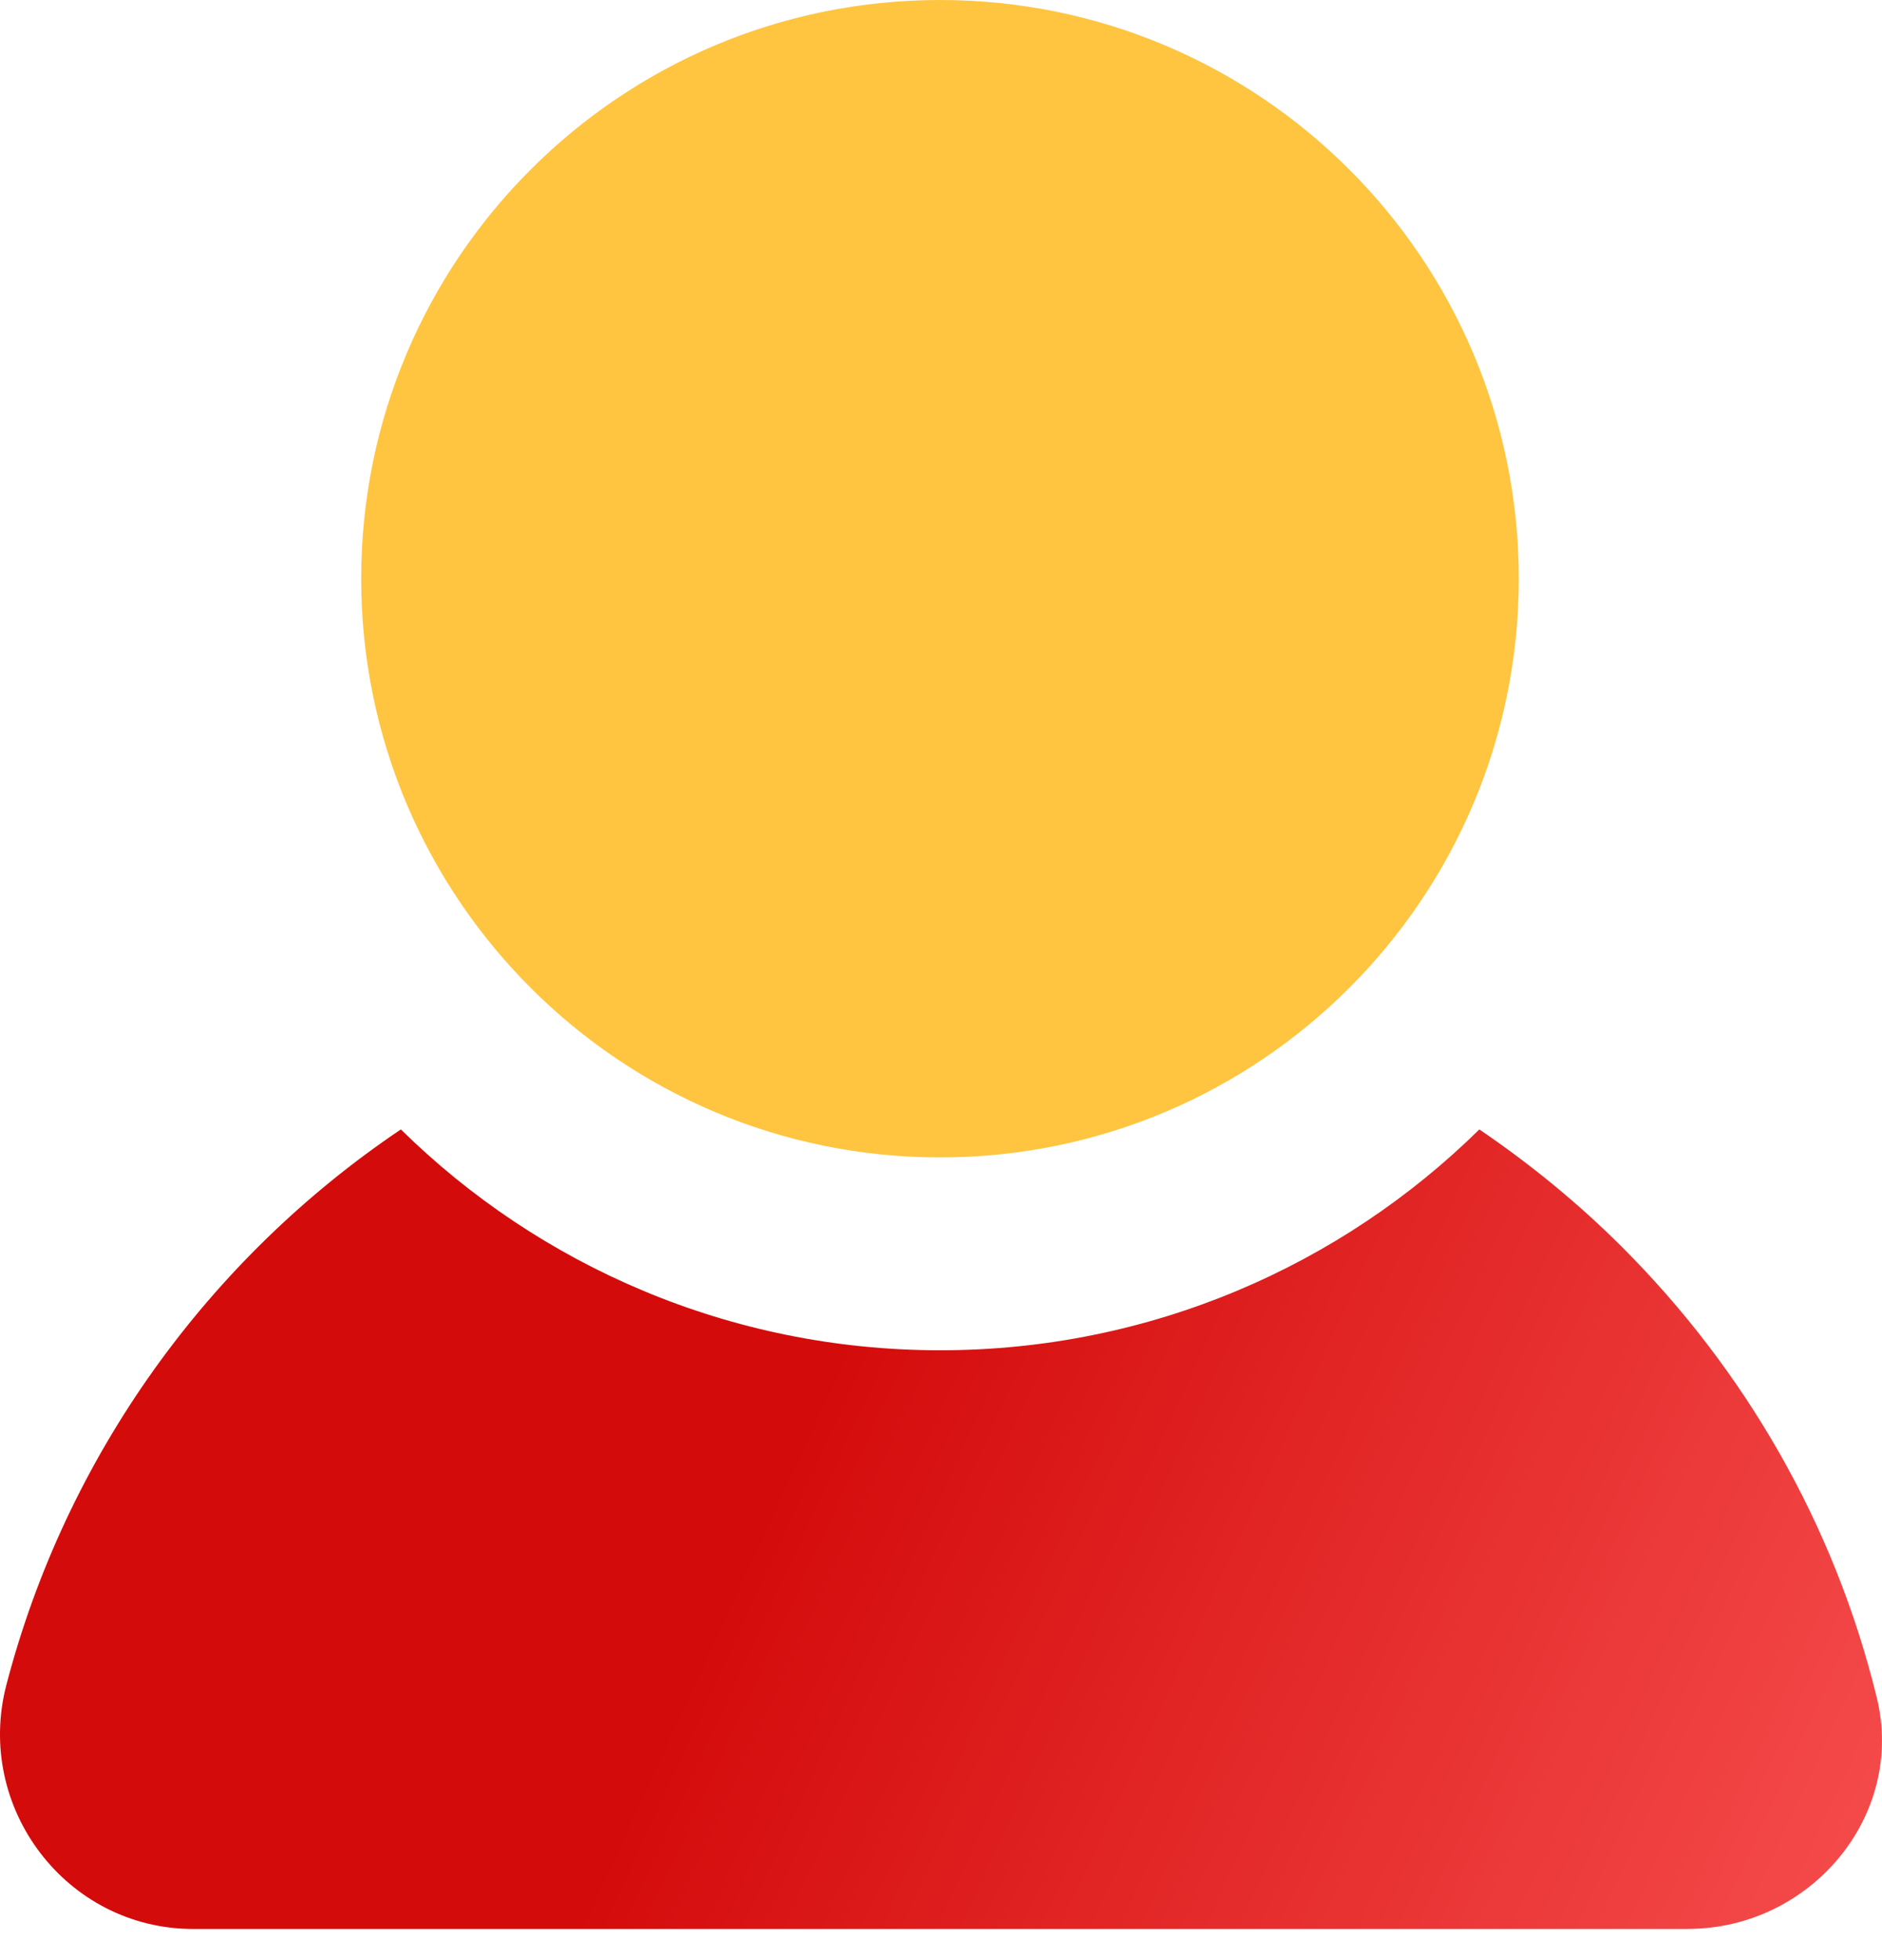 <svg width="24" height="25" viewBox="0 0 24 25" fill="none" xmlns="http://www.w3.org/2000/svg">
<path d="M19.368 7.381C19.368 11.457 16.064 14.762 11.987 14.762C7.911 14.762 4.606 11.457 4.606 7.381C4.606 3.305 7.911 0 11.987 0C16.064 0 19.368 3.305 19.368 7.381Z" fill="#FFC540"/>
<path d="M21.523 24.603H2.468C0.844 24.603 -0.325 23.053 0.081 21.491C0.844 18.563 2.664 16.053 5.112 14.405C6.872 16.139 9.307 17.222 11.989 17.222C14.671 17.222 17.106 16.139 18.865 14.405C19.517 14.848 20.132 15.352 20.686 15.906C22.248 17.468 23.392 19.436 23.933 21.65C24.303 23.163 23.085 24.602 21.522 24.602L21.523 24.603Z" fill="url(#paint0_linear_863_6362)"/>
<defs>
<linearGradient id="paint0_linear_863_6362" x1="12" y1="14.405" x2="28.5" y2="22" gradientUnits="userSpaceOnUse">
<stop stop-color="#D40B0B"/>
<stop offset="1" stop-color="#FD5A5A"/>
</linearGradient>
</defs>
</svg>

